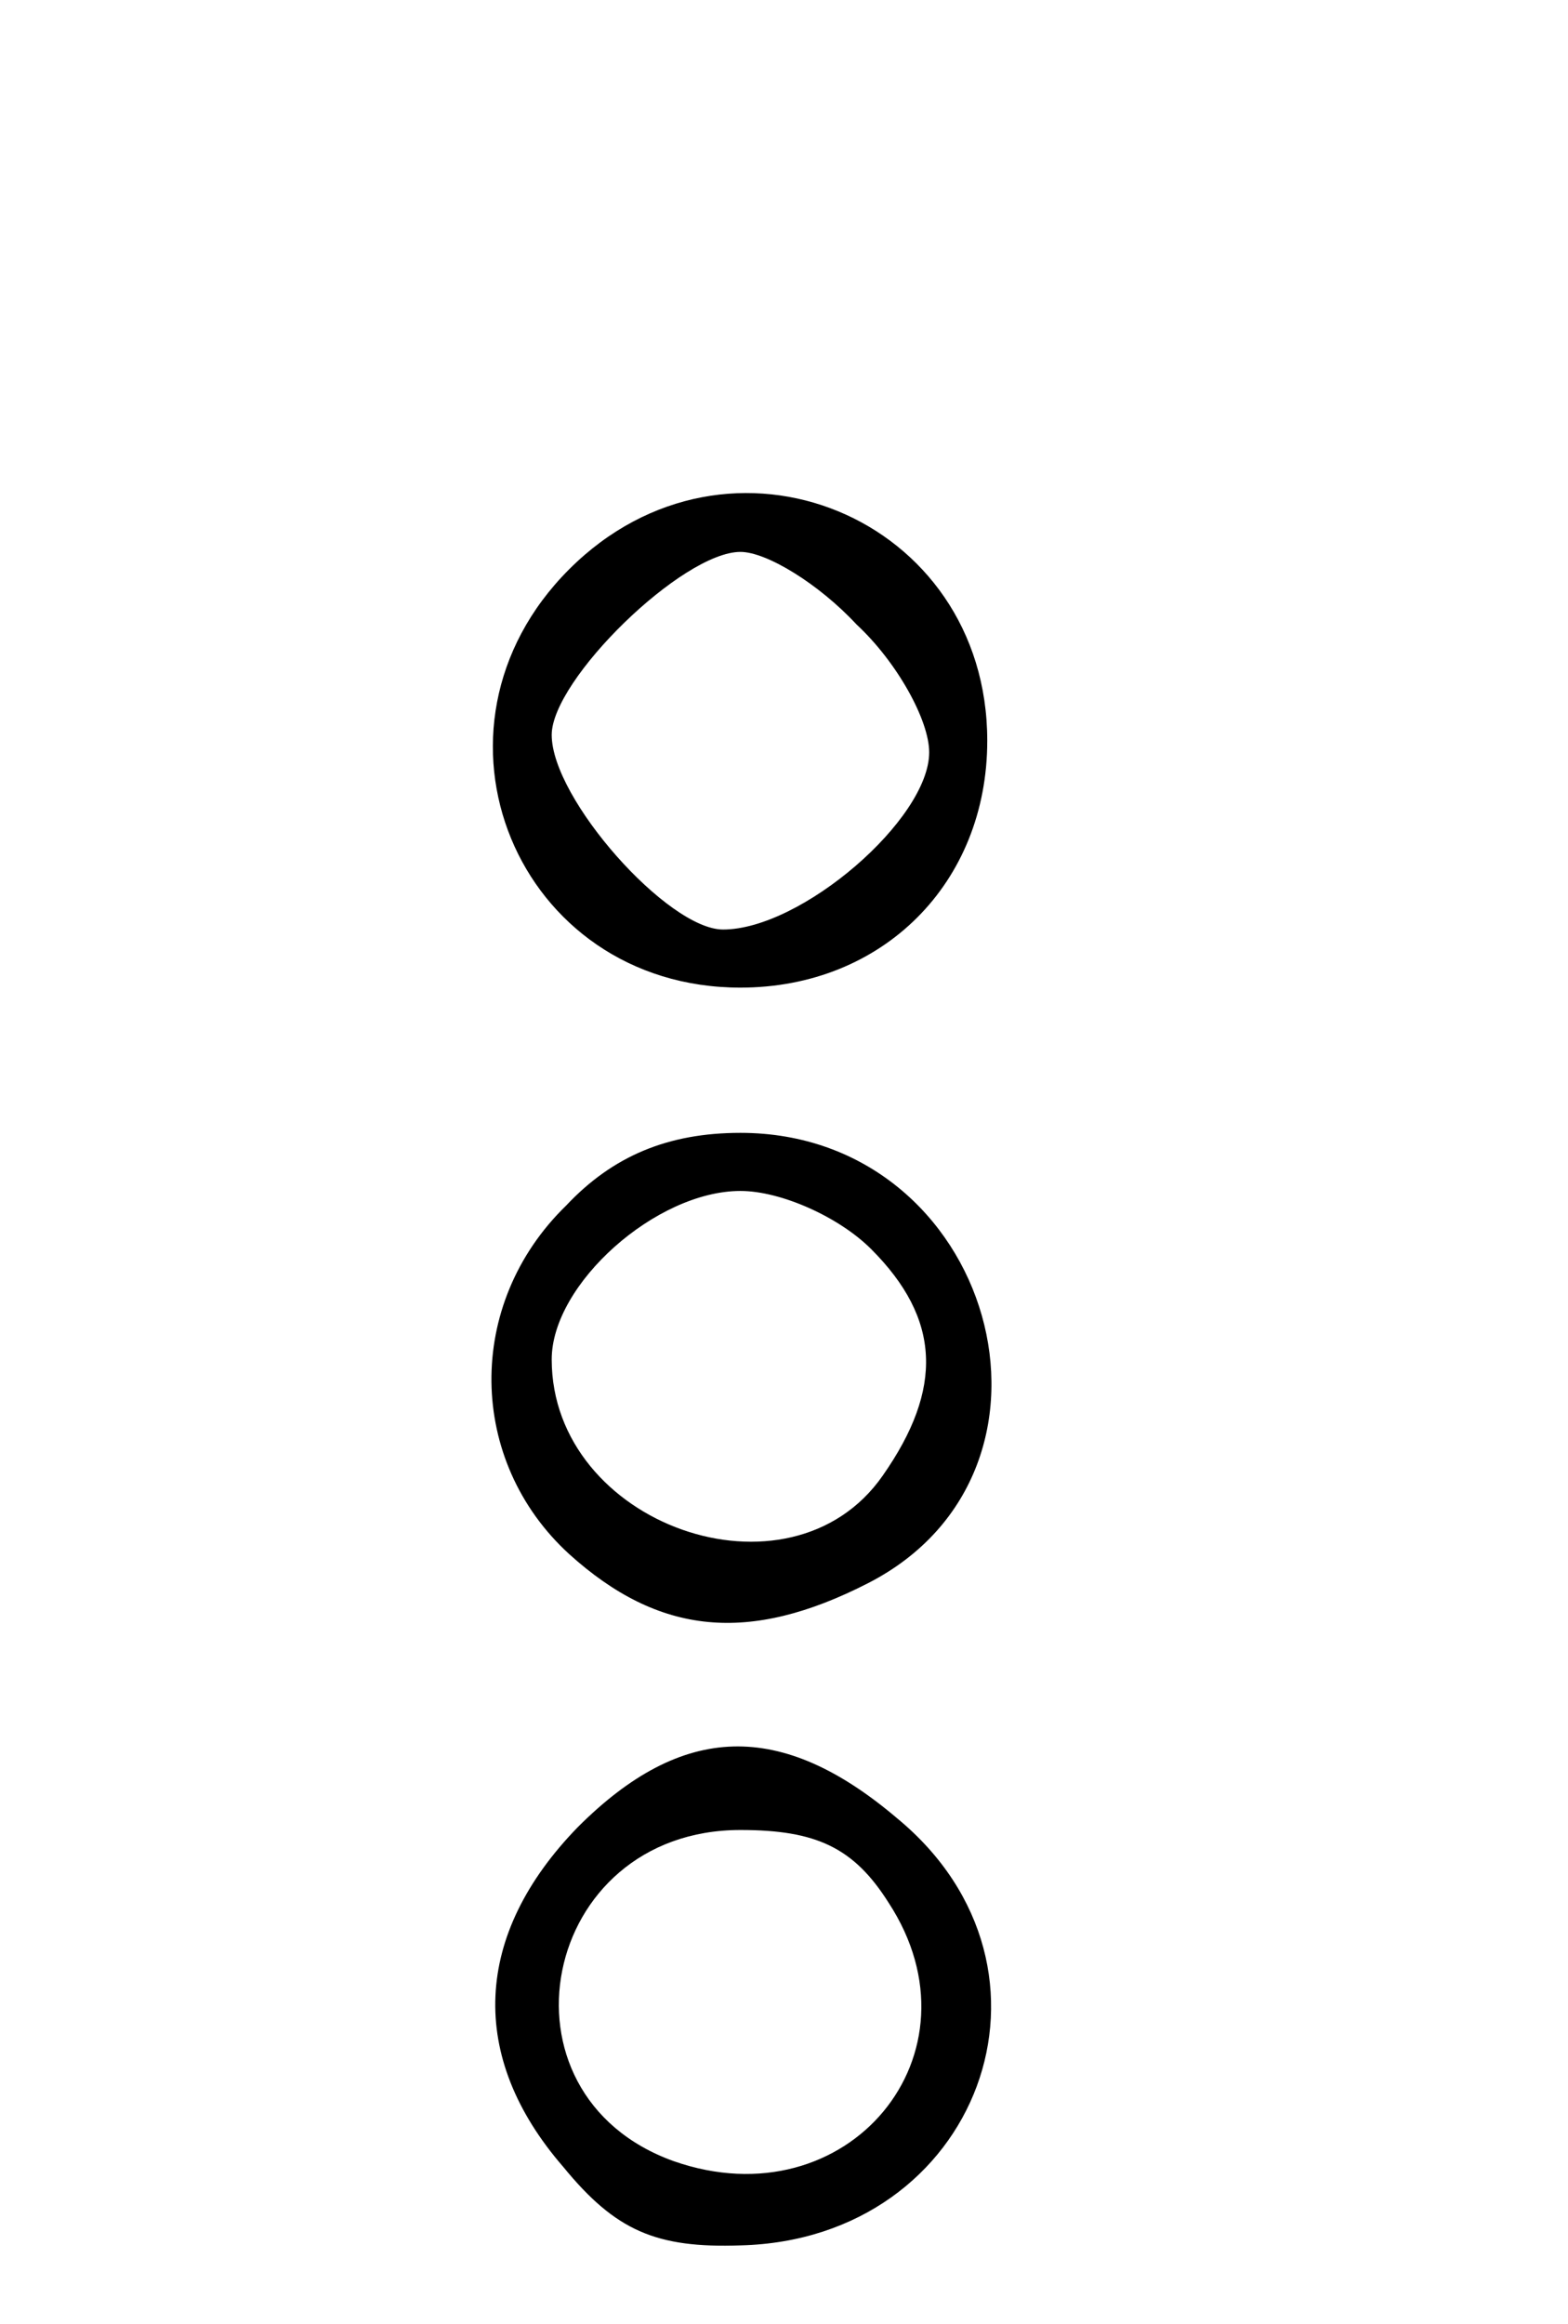 <?xml version="1.0" standalone="no"?>
<!DOCTYPE svg PUBLIC "-//W3C//DTD SVG 20010904//EN"
 "http://www.w3.org/TR/2001/REC-SVG-20010904/DTD/svg10.dtd">
<svg version="1.0" xmlns="http://www.w3.org/2000/svg"
 width="54pt" height="80pt" viewBox="0 0 54 80"
 preserveAspectRatio="xMidYMid meet">
<g transform="translate(0,80) scale(0.1,-0.1)"
fill="#000000" stroke="none">
<path d="M196 604 c-55 -55 -18 -144 59 -144 49 0 85 36 85 85 0 77 -89 114
-144 59z m99 -19 c14 -13 25 -33 25 -44 0 -23 -44 -61 -71 -61 -19 0 -59 45
-59 67 0 19 45 63 65 63 9 0 27 -11 40 -25z"/>
<path d="M195 385 c-35 -34 -34 -88 1 -120 31 -28 62 -31 103 -10 76 39 43
155 -44 155 -25 0 -44 -8 -60 -25z m105 -15 c24 -24 25 -48 4 -78 -32 -46
-114 -17 -114 40 0 26 36 58 65 58 14 0 34 -9 45 -20z"/>
<path d="M199 171 c-36 -37 -38 -79 -5 -117 18 -22 32 -28 61 -27 82 2 117 95
54 147 -40 34 -74 33 -110 -3z m107 -26 c34 -52 -14 -110 -74 -89 -64 23 -46
114 23 114 26 0 39 -6 51 -25z"/>
</g>
</svg>
